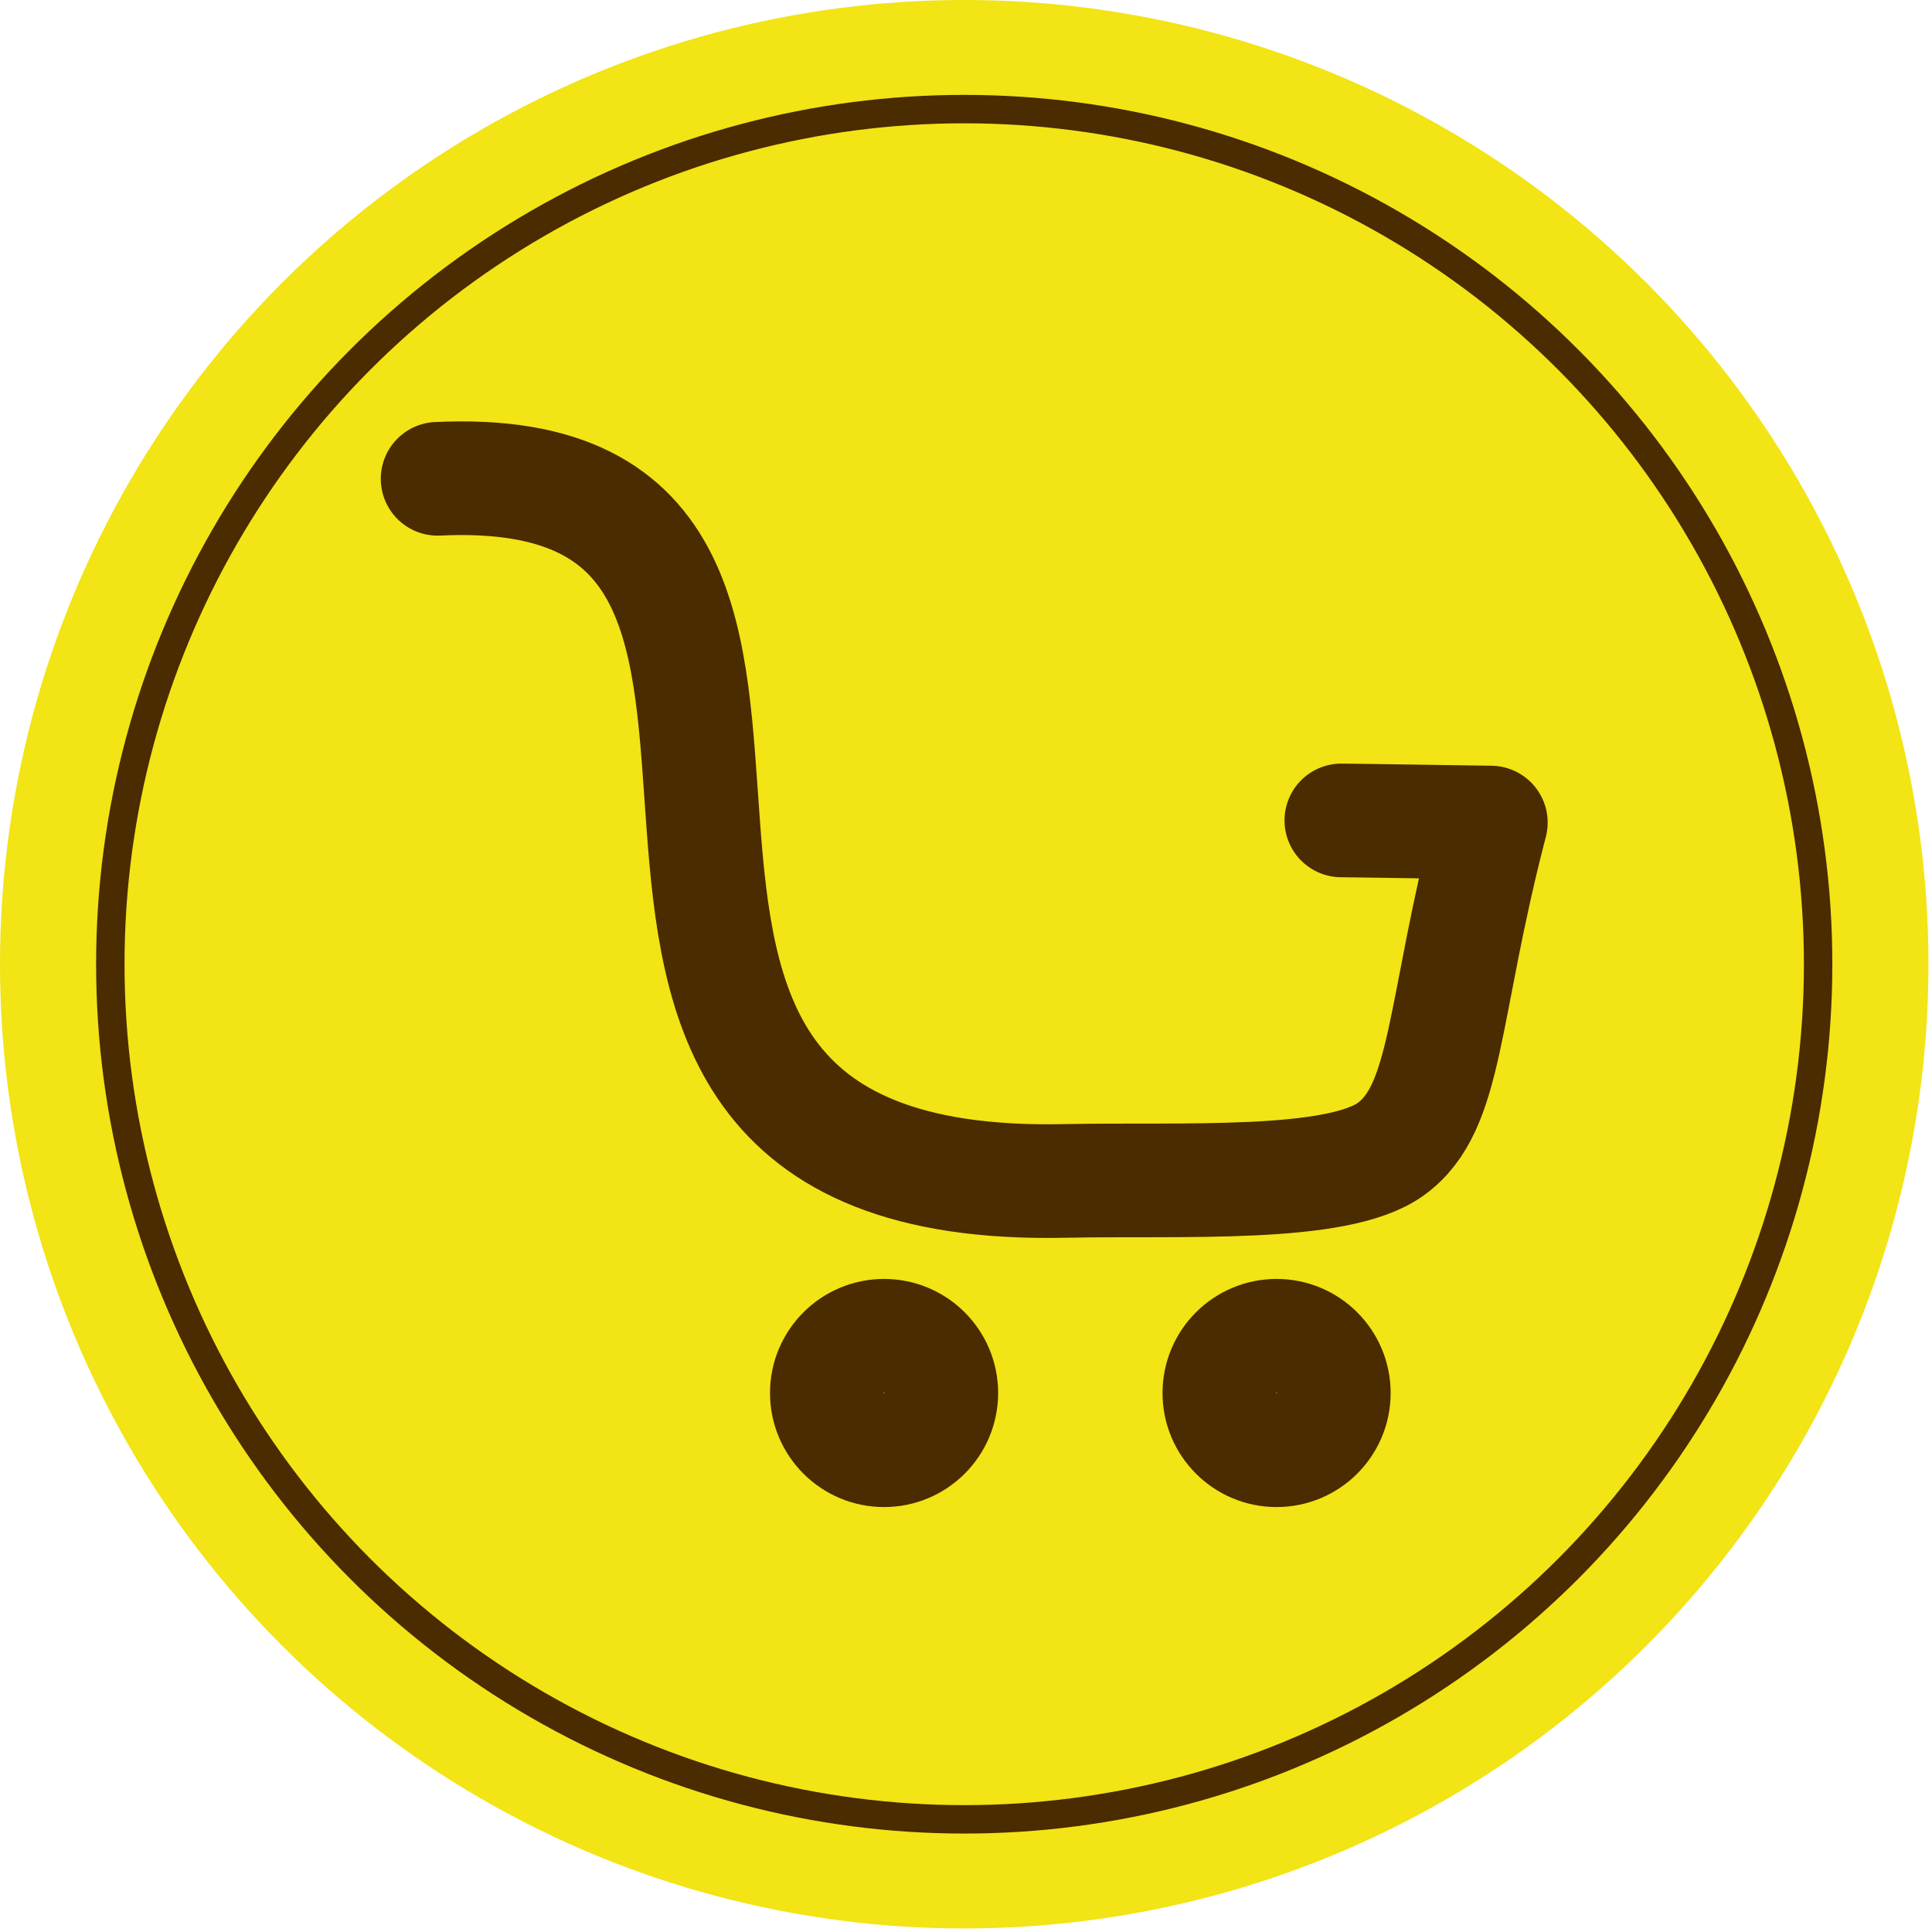 <?xml version="1.0" encoding="UTF-8" standalone="no"?><!DOCTYPE svg PUBLIC "-//W3C//DTD SVG 1.1//EN" "http://www.w3.org/Graphics/SVG/1.1/DTD/svg11.dtd"><svg width="100%" height="100%" viewBox="0 0 136 136" version="1.1" xmlns="http://www.w3.org/2000/svg" xmlns:xlink="http://www.w3.org/1999/xlink" xml:space="preserve" xmlns:serif="http://www.serif.com/" style="fill-rule:evenodd;clip-rule:evenodd;stroke-linecap:round;stroke-linejoin:round;stroke-miterlimit:1.5;"><circle cx="67.875" cy="67.875" r="67.875" style="fill:#f2e415;"/><ellipse cx="67.875" cy="67.875" rx="60.109" ry="60.195" style="fill:none;stroke:#4b2b00;stroke-width:2px;"/><g id="Panier"><path d="M30.805,33.705c35.869,-1.716 -0.694,50.36 44.106,49.426c8.282,-0.172 19.22,0.491 22.997,-2.244c4.045,-2.928 3.57,-9.672 7.037,-22.984c-9.613,-0.146 -10.523,-0.151 -10.523,-0.151" style="fill:none;stroke:#4b2b00;stroke-width:8px;"/><circle cx="89.863" cy="98.058" r="4.029" style="fill:none;stroke:#4b2b00;stroke-width:8px;"/><circle cx="62.233" cy="98.058" r="4.029" style="fill:none;stroke:#4b2b00;stroke-width:8px;"/></g></svg>